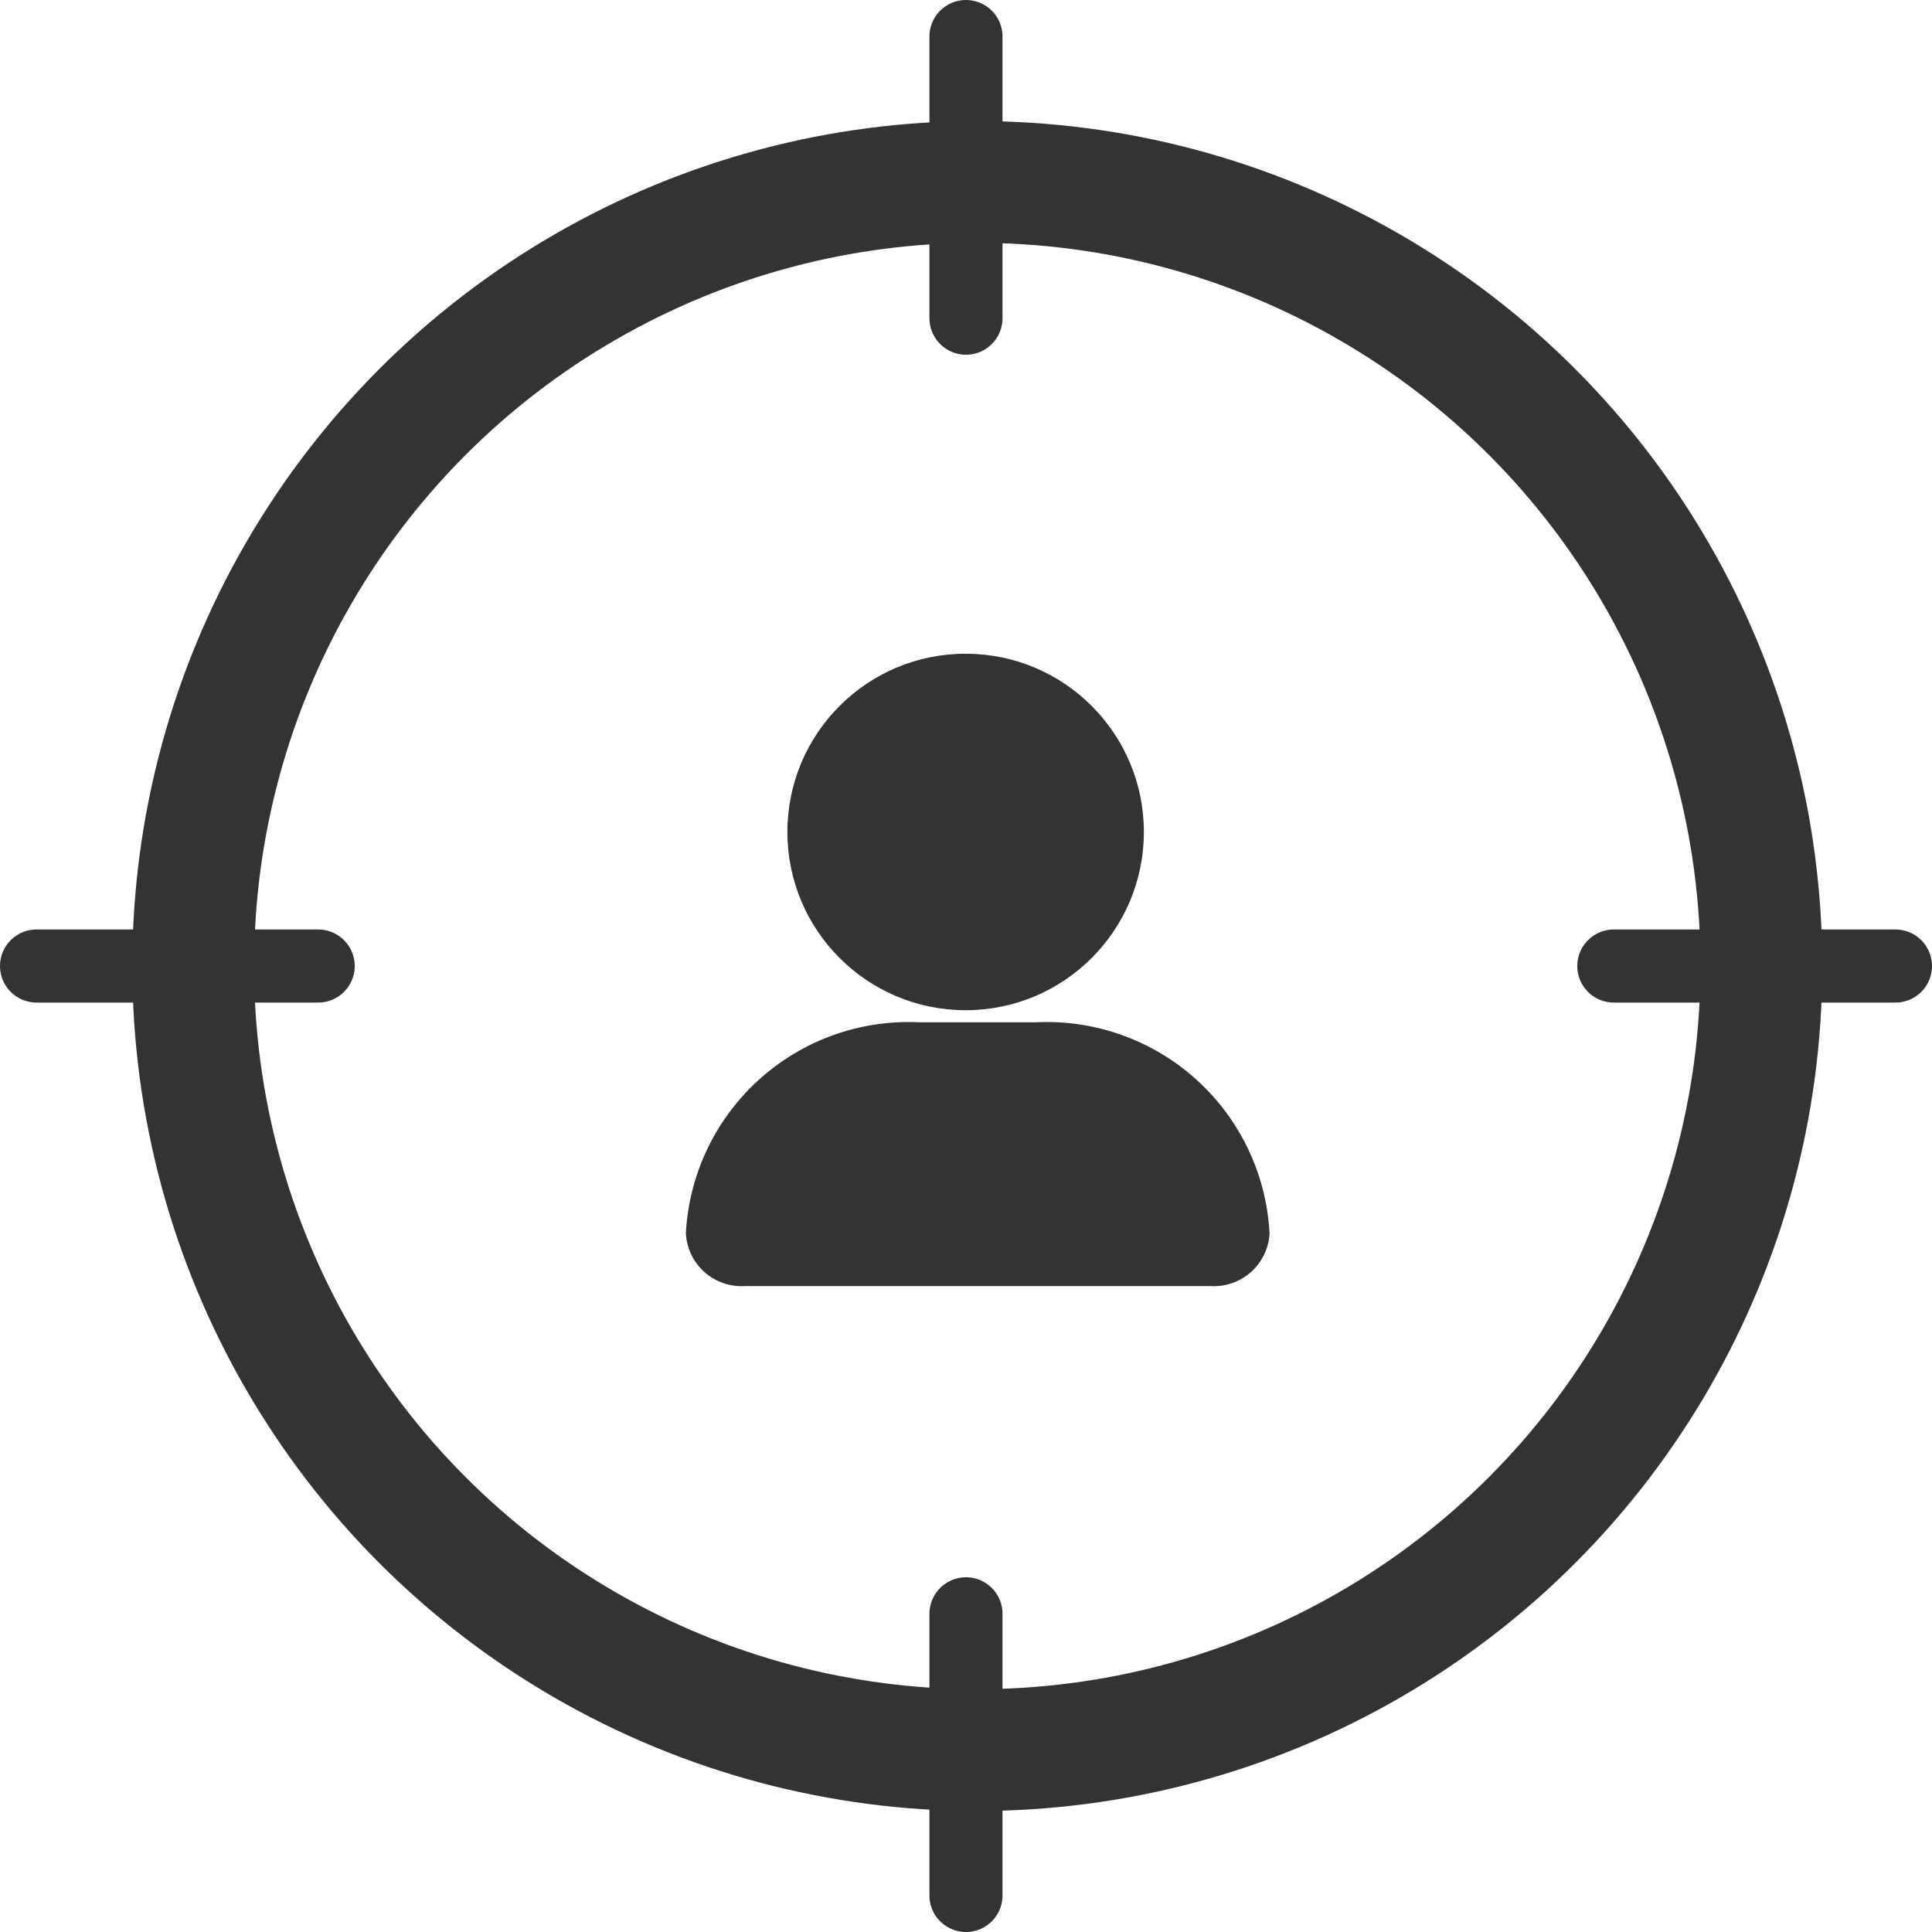 <svg xmlns="http://www.w3.org/2000/svg" width="39.661" height="39.661" viewBox="0 0 39.661 39.661">
  <g id="audience-identification" transform="translate(-1756.25 -2803.75)">
    <g id="Ellipse_109" data-name="Ellipse 109" transform="translate(1758.966 2806.235)" fill="none" stroke="#333" stroke-width="2.5">
      <circle cx="17.346" cy="17.346" r="17.346" stroke="none"/>
      <circle cx="17.346" cy="17.346" r="16.096" fill="none"/>
    </g>
    <line id="Line_359" data-name="Line 359" y2="5.782" transform="translate(1776.08 2804.5)" fill="none" stroke="#333" stroke-linecap="round" stroke-width="1.5"/>
    <line id="Line_362" data-name="Line 362" y2="5.782" transform="translate(1795.161 2823.581) rotate(90)" fill="none" stroke="#333" stroke-linecap="round" stroke-width="1.5"/>
    <line id="Line_360" data-name="Line 360" y2="5.782" transform="translate(1776.08 2836.879)" fill="none" stroke="#333" stroke-linecap="round" stroke-width="1.5"/>
    <line id="Line_361" data-name="Line 361" y2="5.782" transform="translate(1762.782 2823.581) rotate(90)" fill="none" stroke="#333" stroke-linecap="round" stroke-width="1.5"/>
    <circle id="Ellipse_115" data-name="Ellipse 115" cx="3.659" cy="3.659" r="3.659" transform="translate(1772.414 2817.17)" fill="#333"/>
    <path id="Path_18101" data-name="Path 18101" d="M4.791,0h2.4a4.579,4.579,0,0,1,4.791,4.333,1.145,1.145,0,0,1-1.2,1.083H1.2A1.145,1.145,0,0,1,0,4.333,4.579,4.579,0,0,1,4.791,0Z" transform="translate(1770.33 2824.736)" fill="#333"/>
  </g>
</svg>
